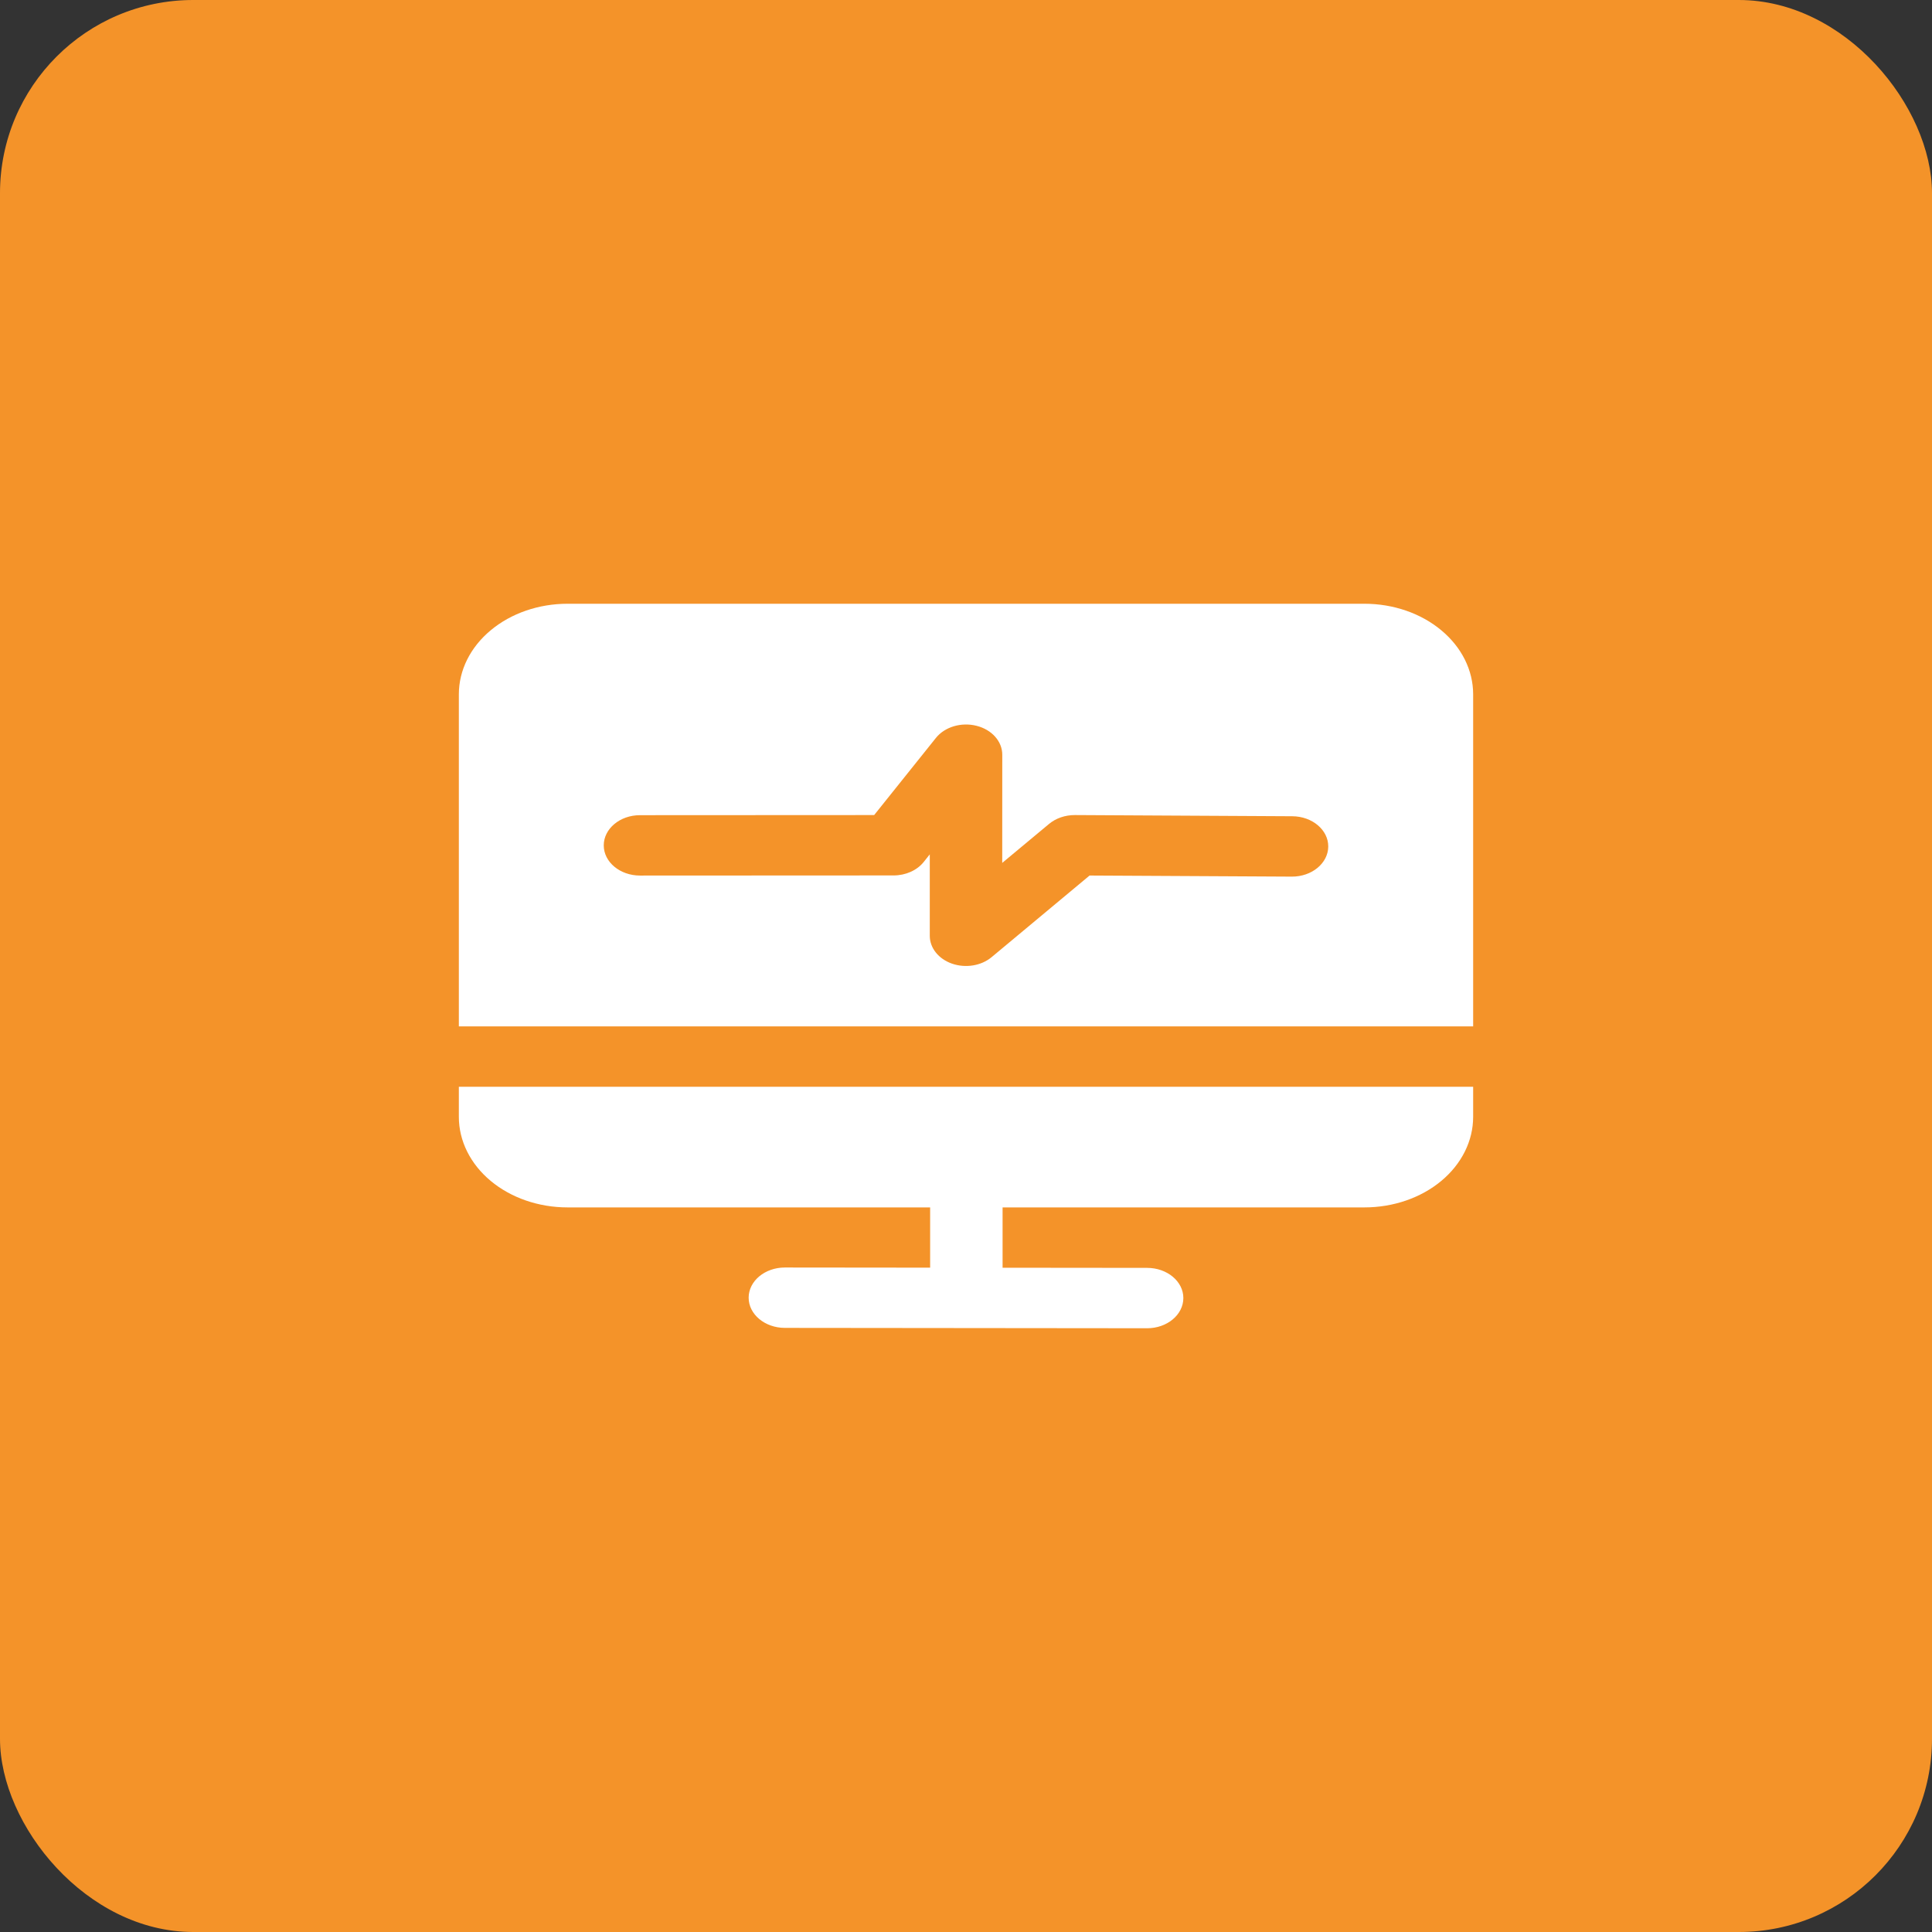 <svg width="80" height="80" viewBox="0 0 80 80" fill="none" xmlns="http://www.w3.org/2000/svg">
<rect x="0" y="0" width="80" height="80" fill="#333333" stroke="none"/>
<rect width="80" height="80" rx="8" fill="#F49329"/>
<path fill-rule="evenodd" clip-rule="evenodd" d="M38.515 49.996V52.491L32.502 52.485C31.674 52.484 31.002 53.042 31 53.733C30.998 54.422 31.671 54.984 32.498 54.985L47.498 55C48.327 55.001 48.998 54.441 49 53.751C49.002 53.061 48.33 52.501 47.502 52.5L41.515 52.494V49.996H56.5C57.694 49.996 58.839 49.601 59.681 48.899C60.526 48.195 61 47.241 61 46.246V45H19V46.246C19 47.241 19.474 48.195 20.319 48.899C21.162 49.601 22.306 49.996 23.5 49.996H38.515ZM19 42.5H61V28.75C61 27.755 60.526 26.801 59.681 26.099C58.839 25.395 57.694 25 56.5 25H23.5C22.306 25 21.162 25.395 20.319 26.099C19.474 26.801 19 27.755 19 28.75V42.5ZM26.502 36.255L37 36.25C37.502 36.25 37.969 36.041 38.248 35.694L38.5 35.377V38.749C38.5 39.255 38.864 39.71 39.425 39.904C39.986 40.097 40.632 39.991 41.06 39.634L45.117 36.254L53.491 36.299C54.318 36.303 54.994 35.746 55 35.056C55.006 34.366 54.337 33.803 53.509 33.799L44.509 33.75C44.108 33.748 43.723 33.88 43.44 34.116L41.5 35.731L41.502 31.25C41.502 30.699 41.069 30.212 40.437 30.054C39.803 29.894 39.121 30.098 38.754 30.556L36.197 33.75L26.498 33.755C25.671 33.755 25 34.316 25 35.006C25 35.696 25.674 36.255 26.502 36.255Z" fill="white"/>
</svg>
